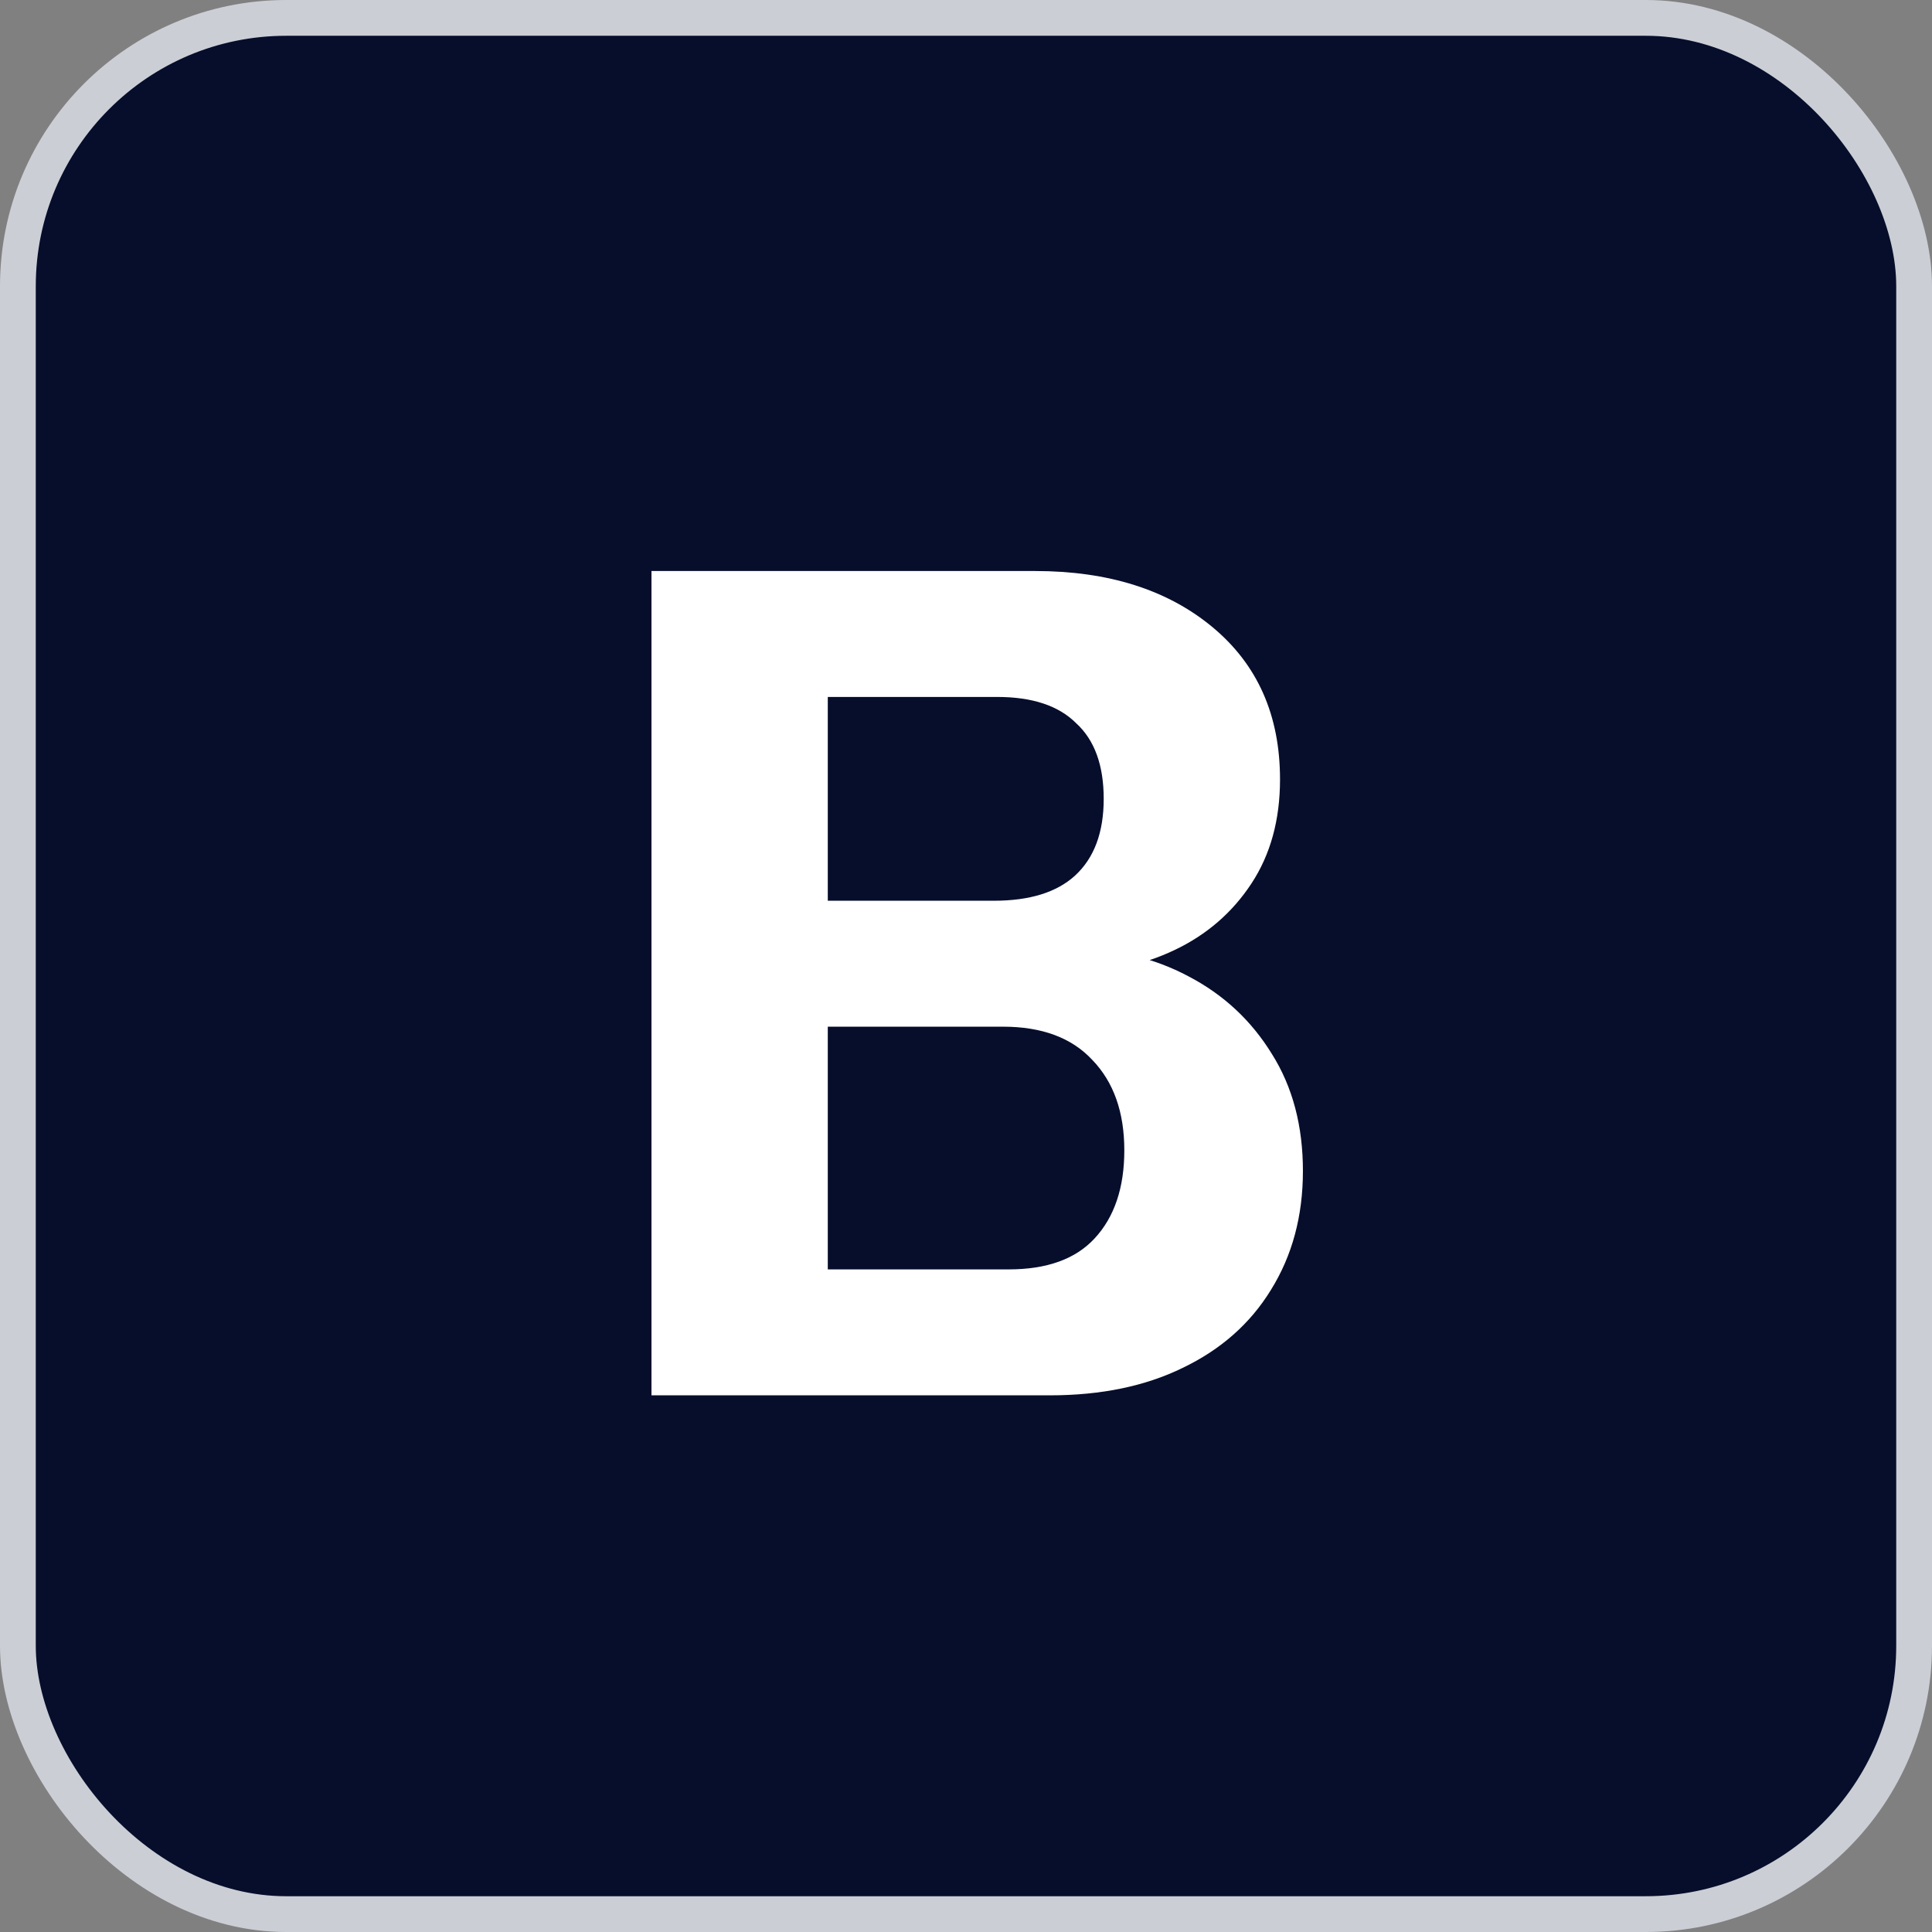 <svg width="54" height="54" viewBox="0 0 54 54" fill="none" xmlns="http://www.w3.org/2000/svg">
<rect x="0" y="0" width="54" height="54" fill="#808080" stroke="none"/>
<rect x="0.5" y="0.5" width="53" height="53" rx="7.5" fill="#060E2B"/>
<rect x="0.5" y="0.5" width="53" height="53" rx="7.5" stroke="#CBCED5"/>
<path d="M22.241 39V35.48H28.193C29.26 35.48 30.06 35.192 30.593 34.616C31.148 34.019 31.425 33.197 31.425 32.152C31.425 31.085 31.127 30.243 30.529 29.624C29.953 29.005 29.121 28.696 28.033 28.696H22.241V25.176H27.777C28.78 25.176 29.537 24.941 30.049 24.472C30.583 23.981 30.849 23.267 30.849 22.328C30.849 21.389 30.593 20.685 30.081 20.216C29.591 19.725 28.855 19.48 27.873 19.48H22.241V15.96H28.929C30.977 15.96 32.631 16.483 33.889 17.528C35.148 18.573 35.777 19.992 35.777 21.784C35.777 22.915 35.511 23.885 34.977 24.696C34.444 25.507 33.729 26.125 32.833 26.552C31.937 26.979 30.935 27.192 29.825 27.192L29.985 26.52C31.18 26.52 32.257 26.776 33.217 27.288C34.199 27.8 34.977 28.525 35.553 29.464C36.129 30.381 36.417 31.469 36.417 32.728C36.417 33.987 36.119 35.096 35.521 36.056C34.945 36.995 34.124 37.72 33.057 38.232C32.012 38.744 30.775 39 29.345 39H22.241ZM18.209 39V15.96H23.137V39H18.209Z" fill="white"/>
</svg>

